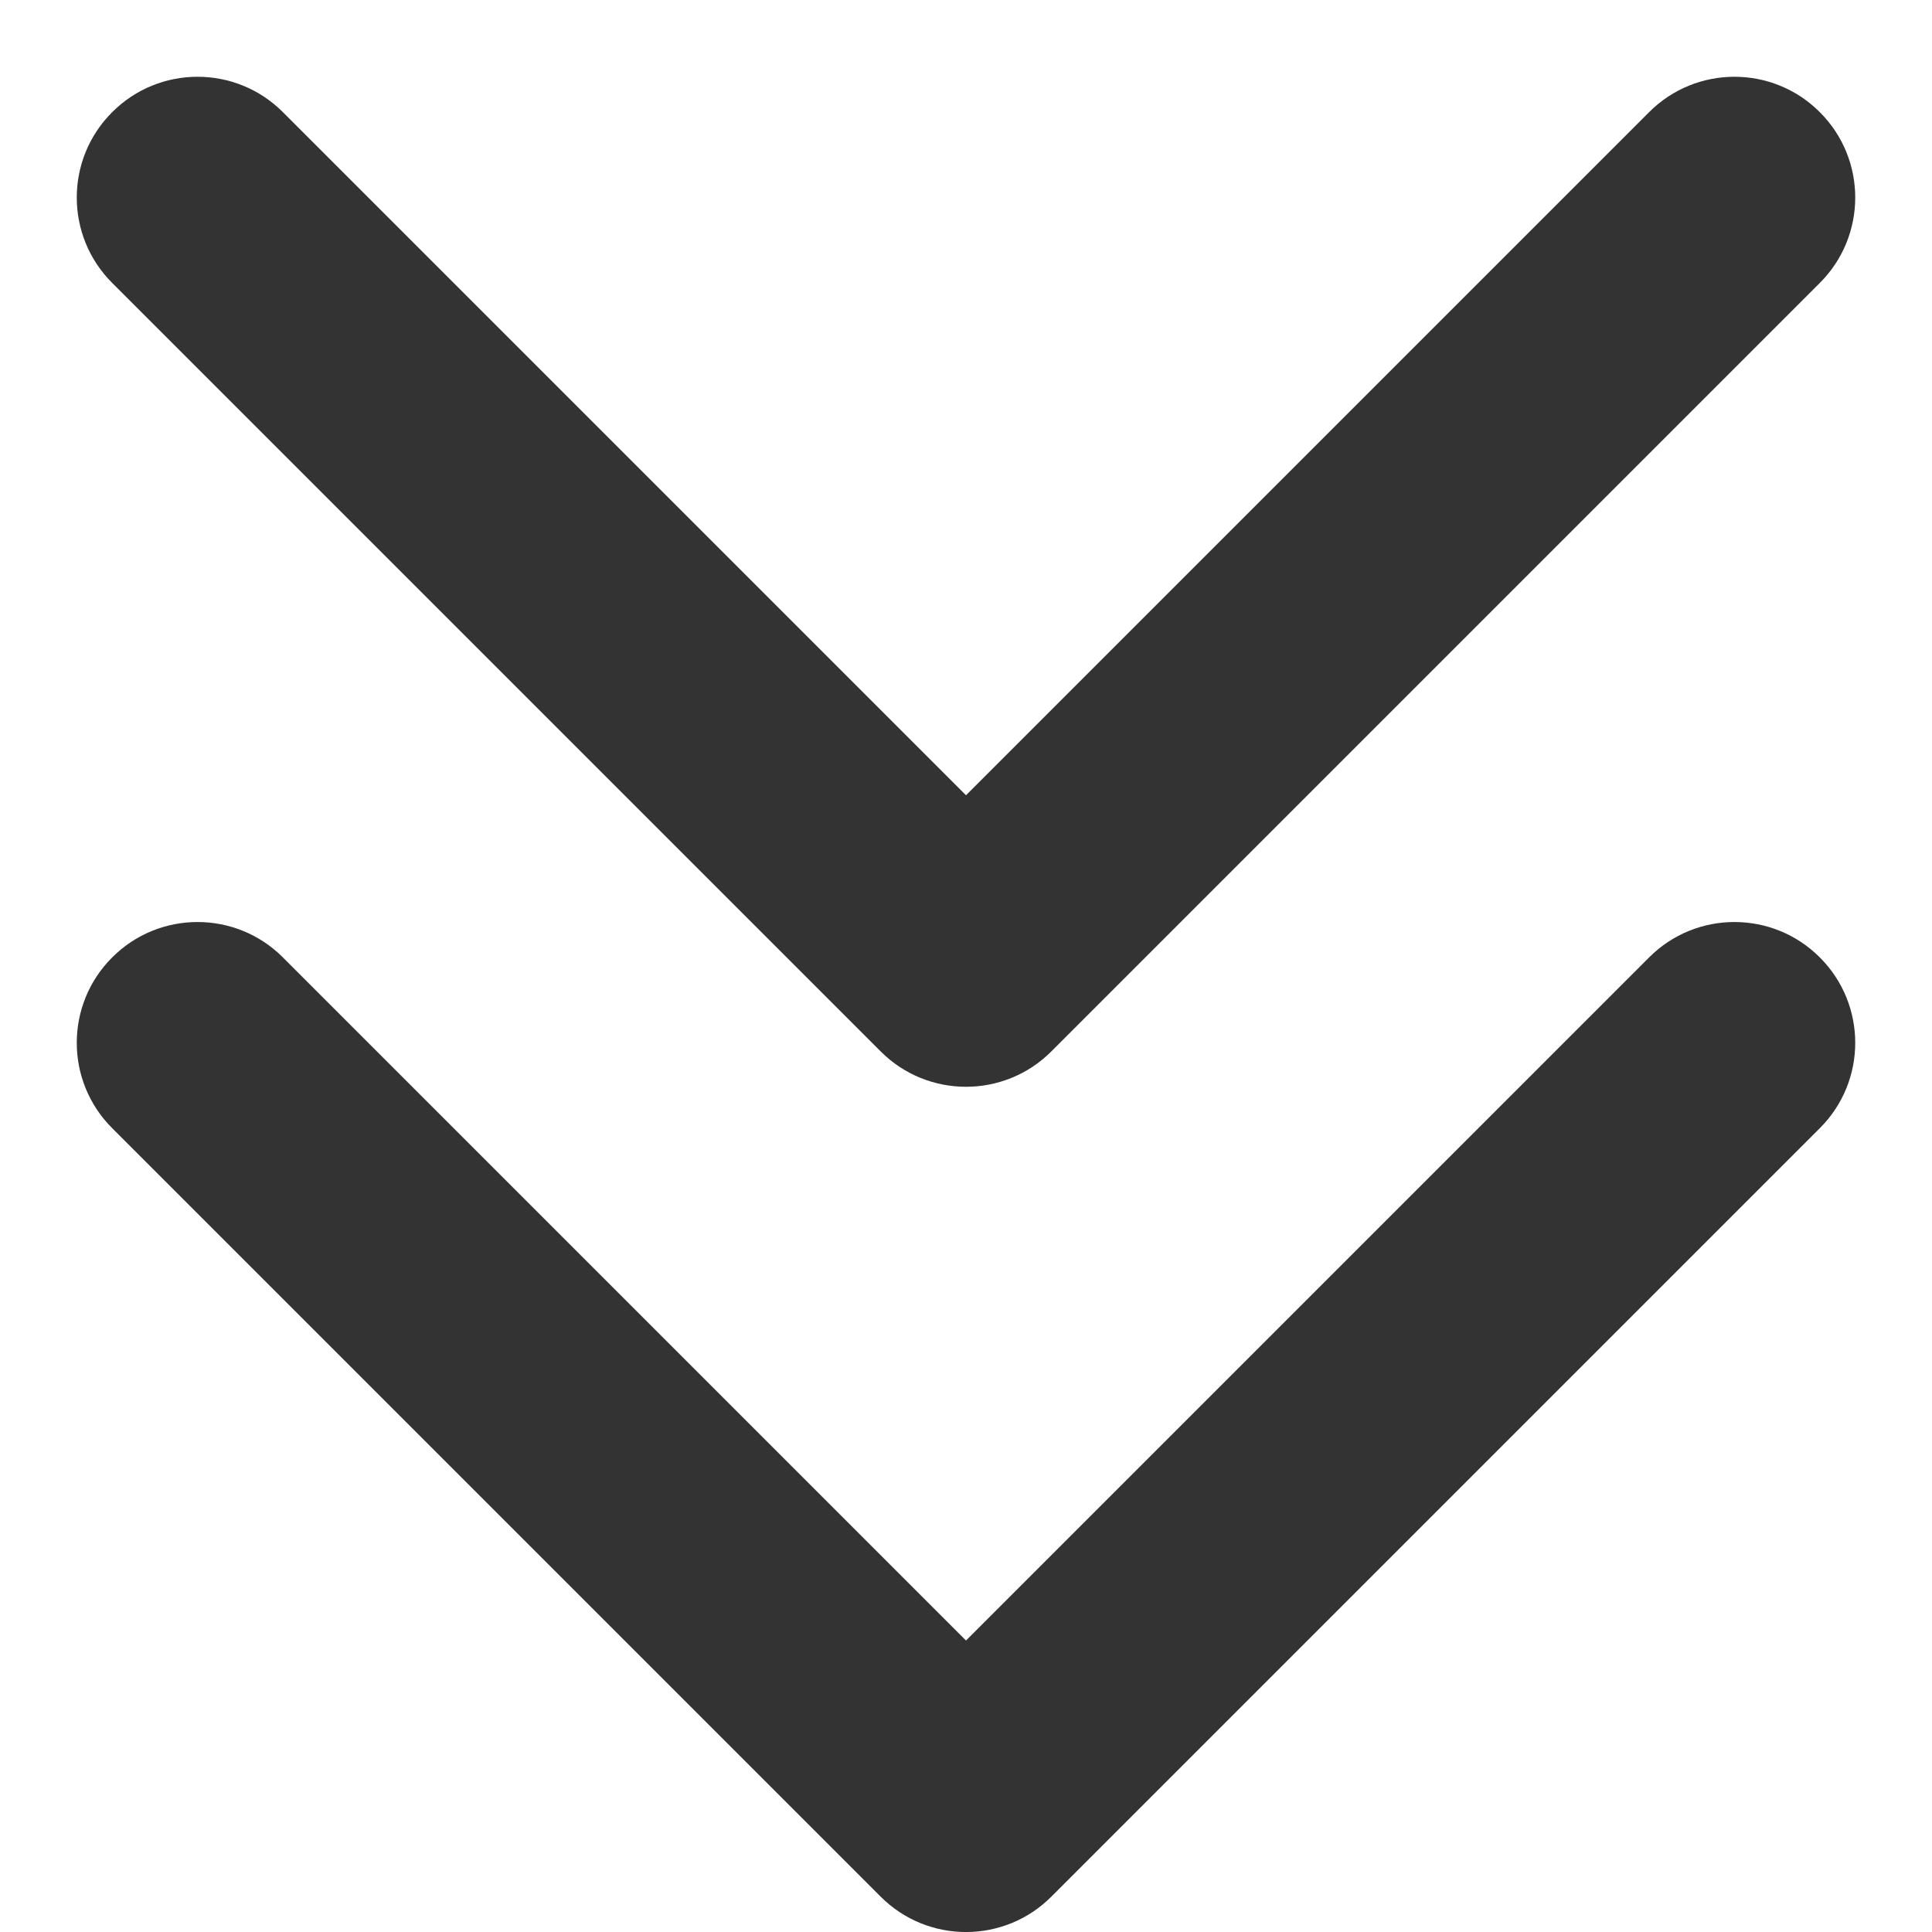 <svg width="16" height="16" viewBox="0 0 16 16" fill="none" xmlns="http://www.w3.org/2000/svg">
<path d="M8.707 8.707C8.317 9.098 7.683 9.098 7.293 8.707L0.929 2.343C0.538 1.953 0.538 1.319 0.929 0.929C1.319 0.538 1.953 0.538 2.343 0.929L8 6.586L13.657 0.929C14.047 0.538 14.681 0.538 15.071 0.929C15.462 1.319 15.462 1.953 15.071 2.343L8.707 8.707ZM8 7L9 7L9 8L8 8L7 8L7 7L8 7Z" fill="#333333"/>
<path d="M8.707 15.707C8.317 16.098 7.683 16.098 7.293 15.707L0.929 9.343C0.538 8.953 0.538 8.319 0.929 7.929C1.319 7.538 1.953 7.538 2.343 7.929L8 13.586L13.657 7.929C14.047 7.538 14.681 7.538 15.071 7.929C15.462 8.319 15.462 8.953 15.071 9.343L8.707 15.707ZM8 14L9 14L9 15L8 15L7 15L7 14L8 14Z" fill="#333333"/>
</svg>
